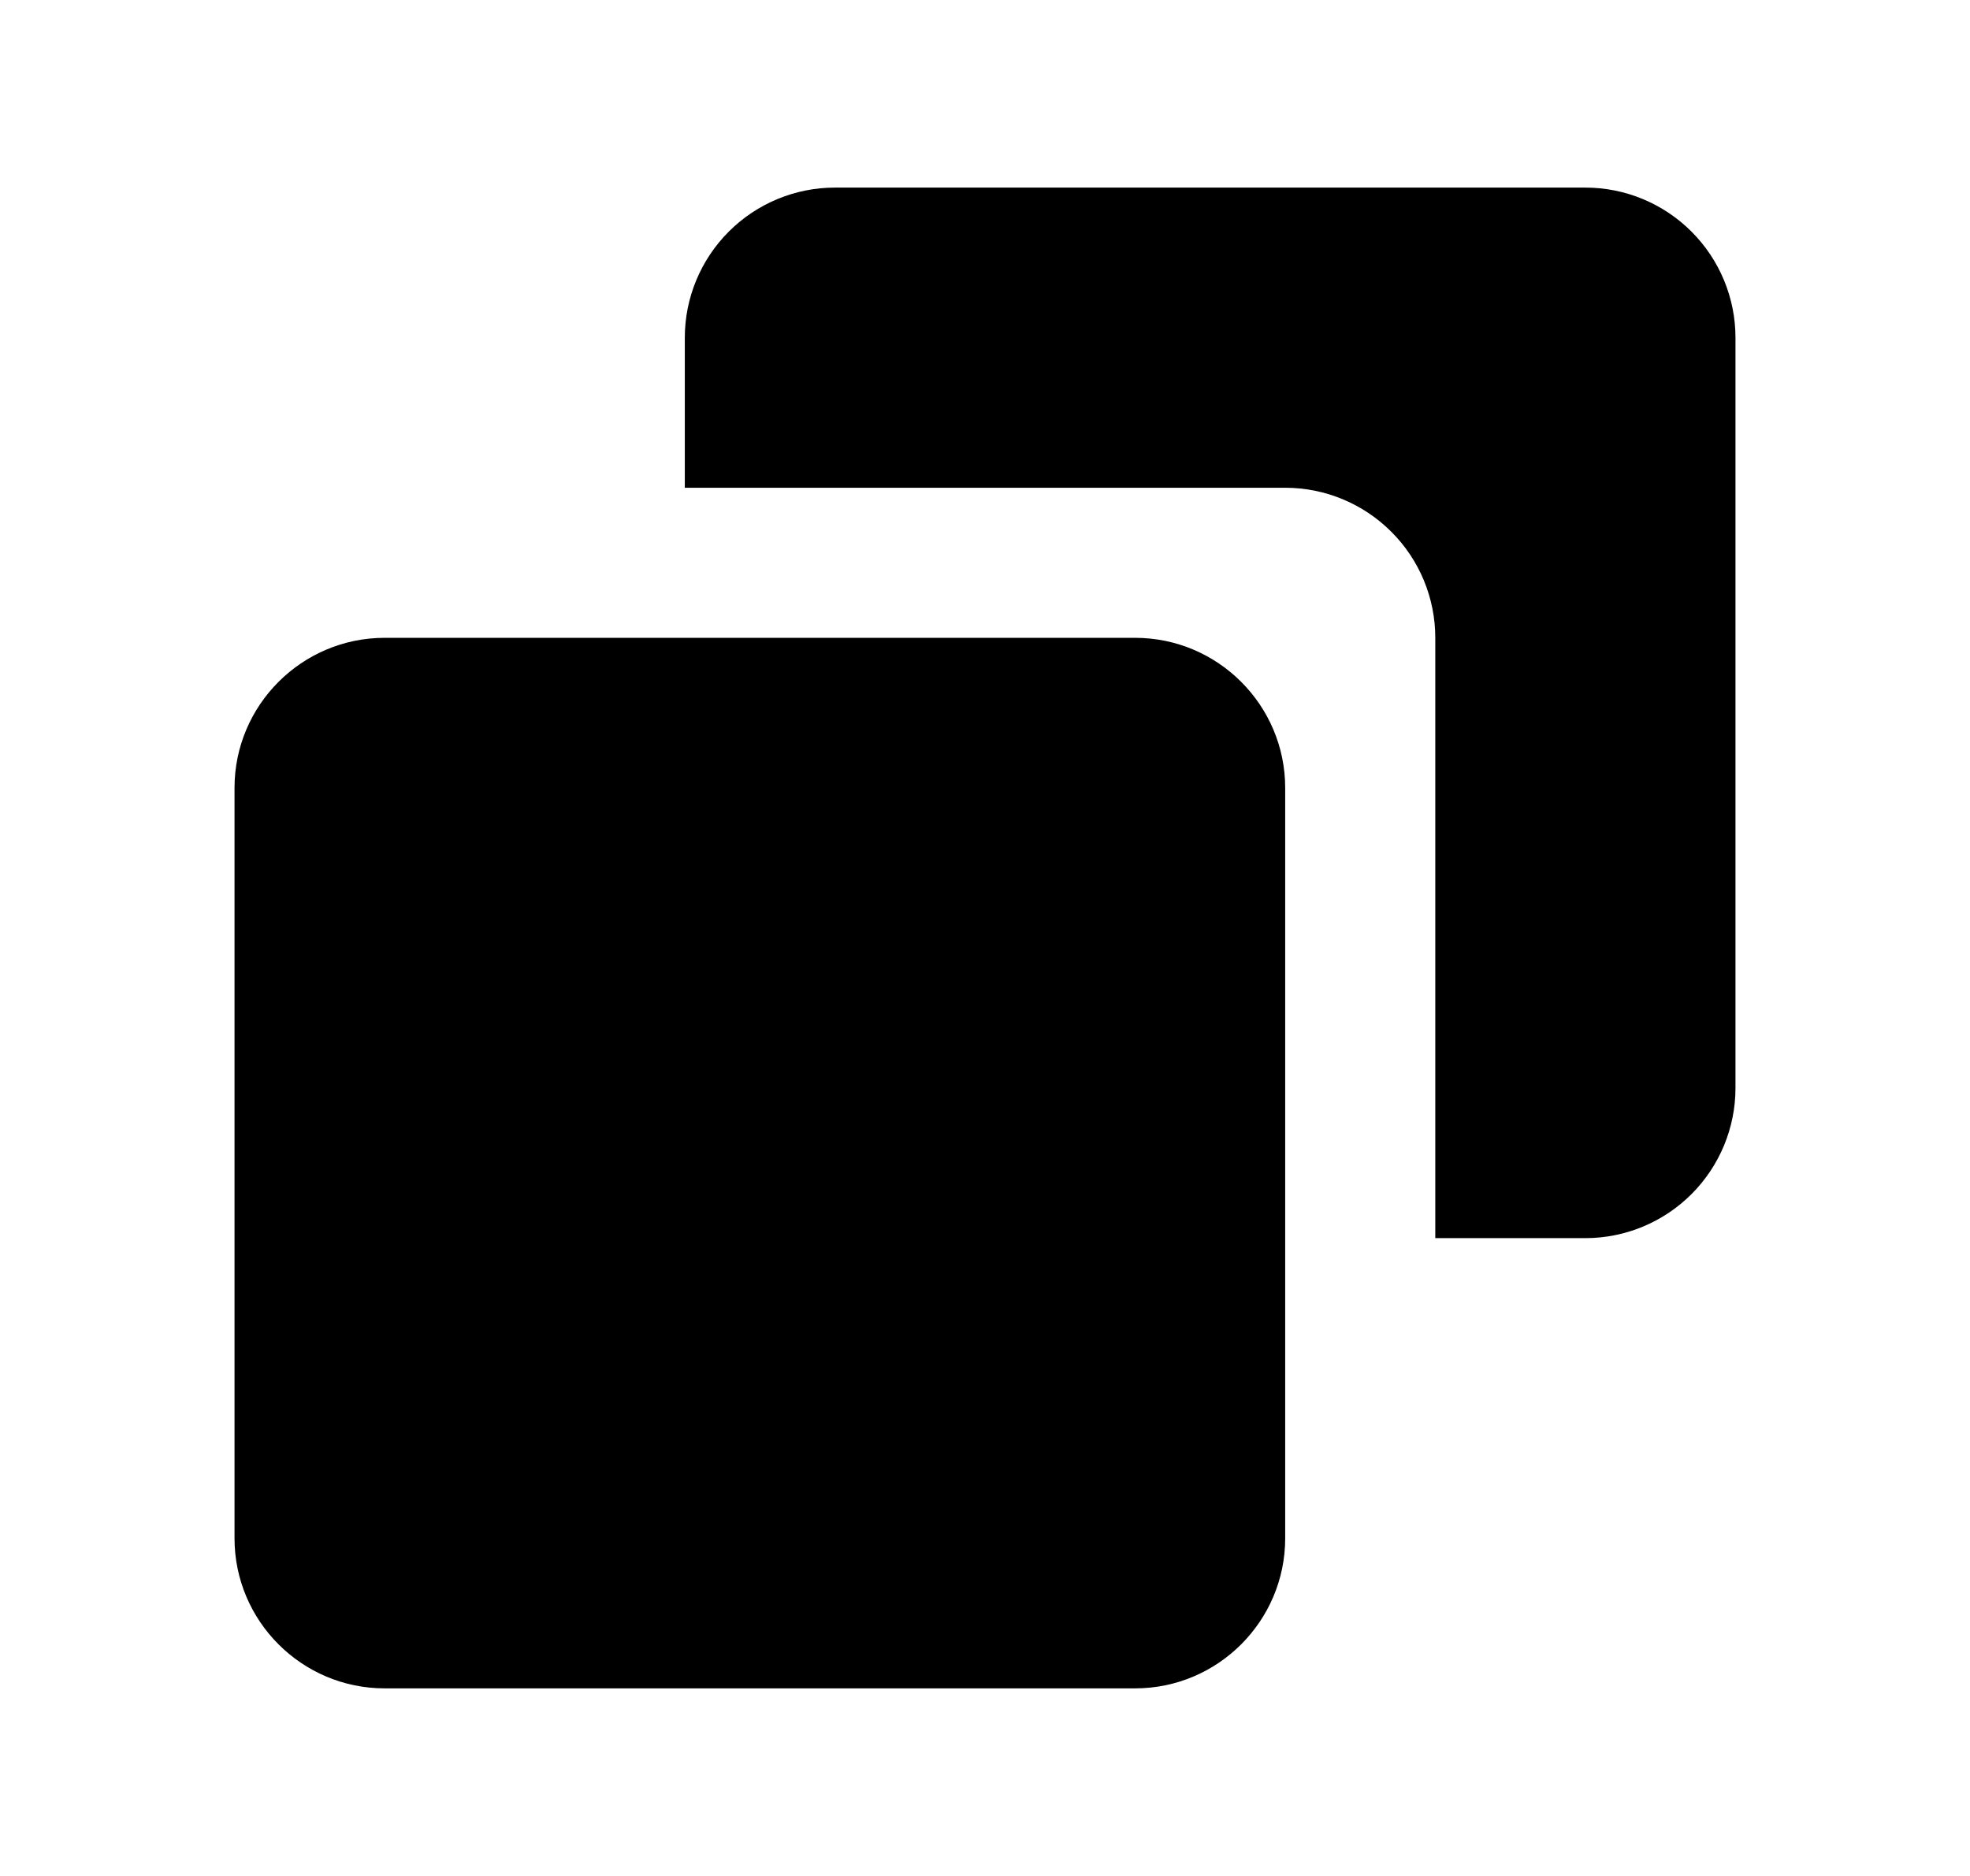 <svg width="21" height="20" viewBox="0 0 21 20" fill="none" xmlns="http://www.w3.org/2000/svg">
<g id="ic_copy">
<g id="Group 57">
<path id="Vector" d="M12.1 6.8H4.1C3.218 6.8 2.5 7.518 2.5 8.4V16.4C2.5 17.282 3.218 18 4.1 18H12.1C12.982 18 13.7 17.282 13.7 16.4V8.4C13.7 7.518 12.982 6.8 12.1 6.8Z" fill="black"/>
<path id="Vector_2" d="M16.9 2H8.9C8.476 2 8.069 2.169 7.769 2.469C7.469 2.769 7.3 3.176 7.3 3.6V5.2H13.7C14.124 5.2 14.531 5.369 14.831 5.669C15.132 5.969 15.3 6.376 15.3 6.8V13.2H16.9C17.324 13.2 17.731 13.031 18.031 12.731C18.331 12.431 18.5 12.024 18.5 11.6V3.6C18.5 3.176 18.331 2.769 18.031 2.469C17.731 2.169 17.324 2 16.9 2Z" fill="black"/>
</g>
</g>
</svg>
